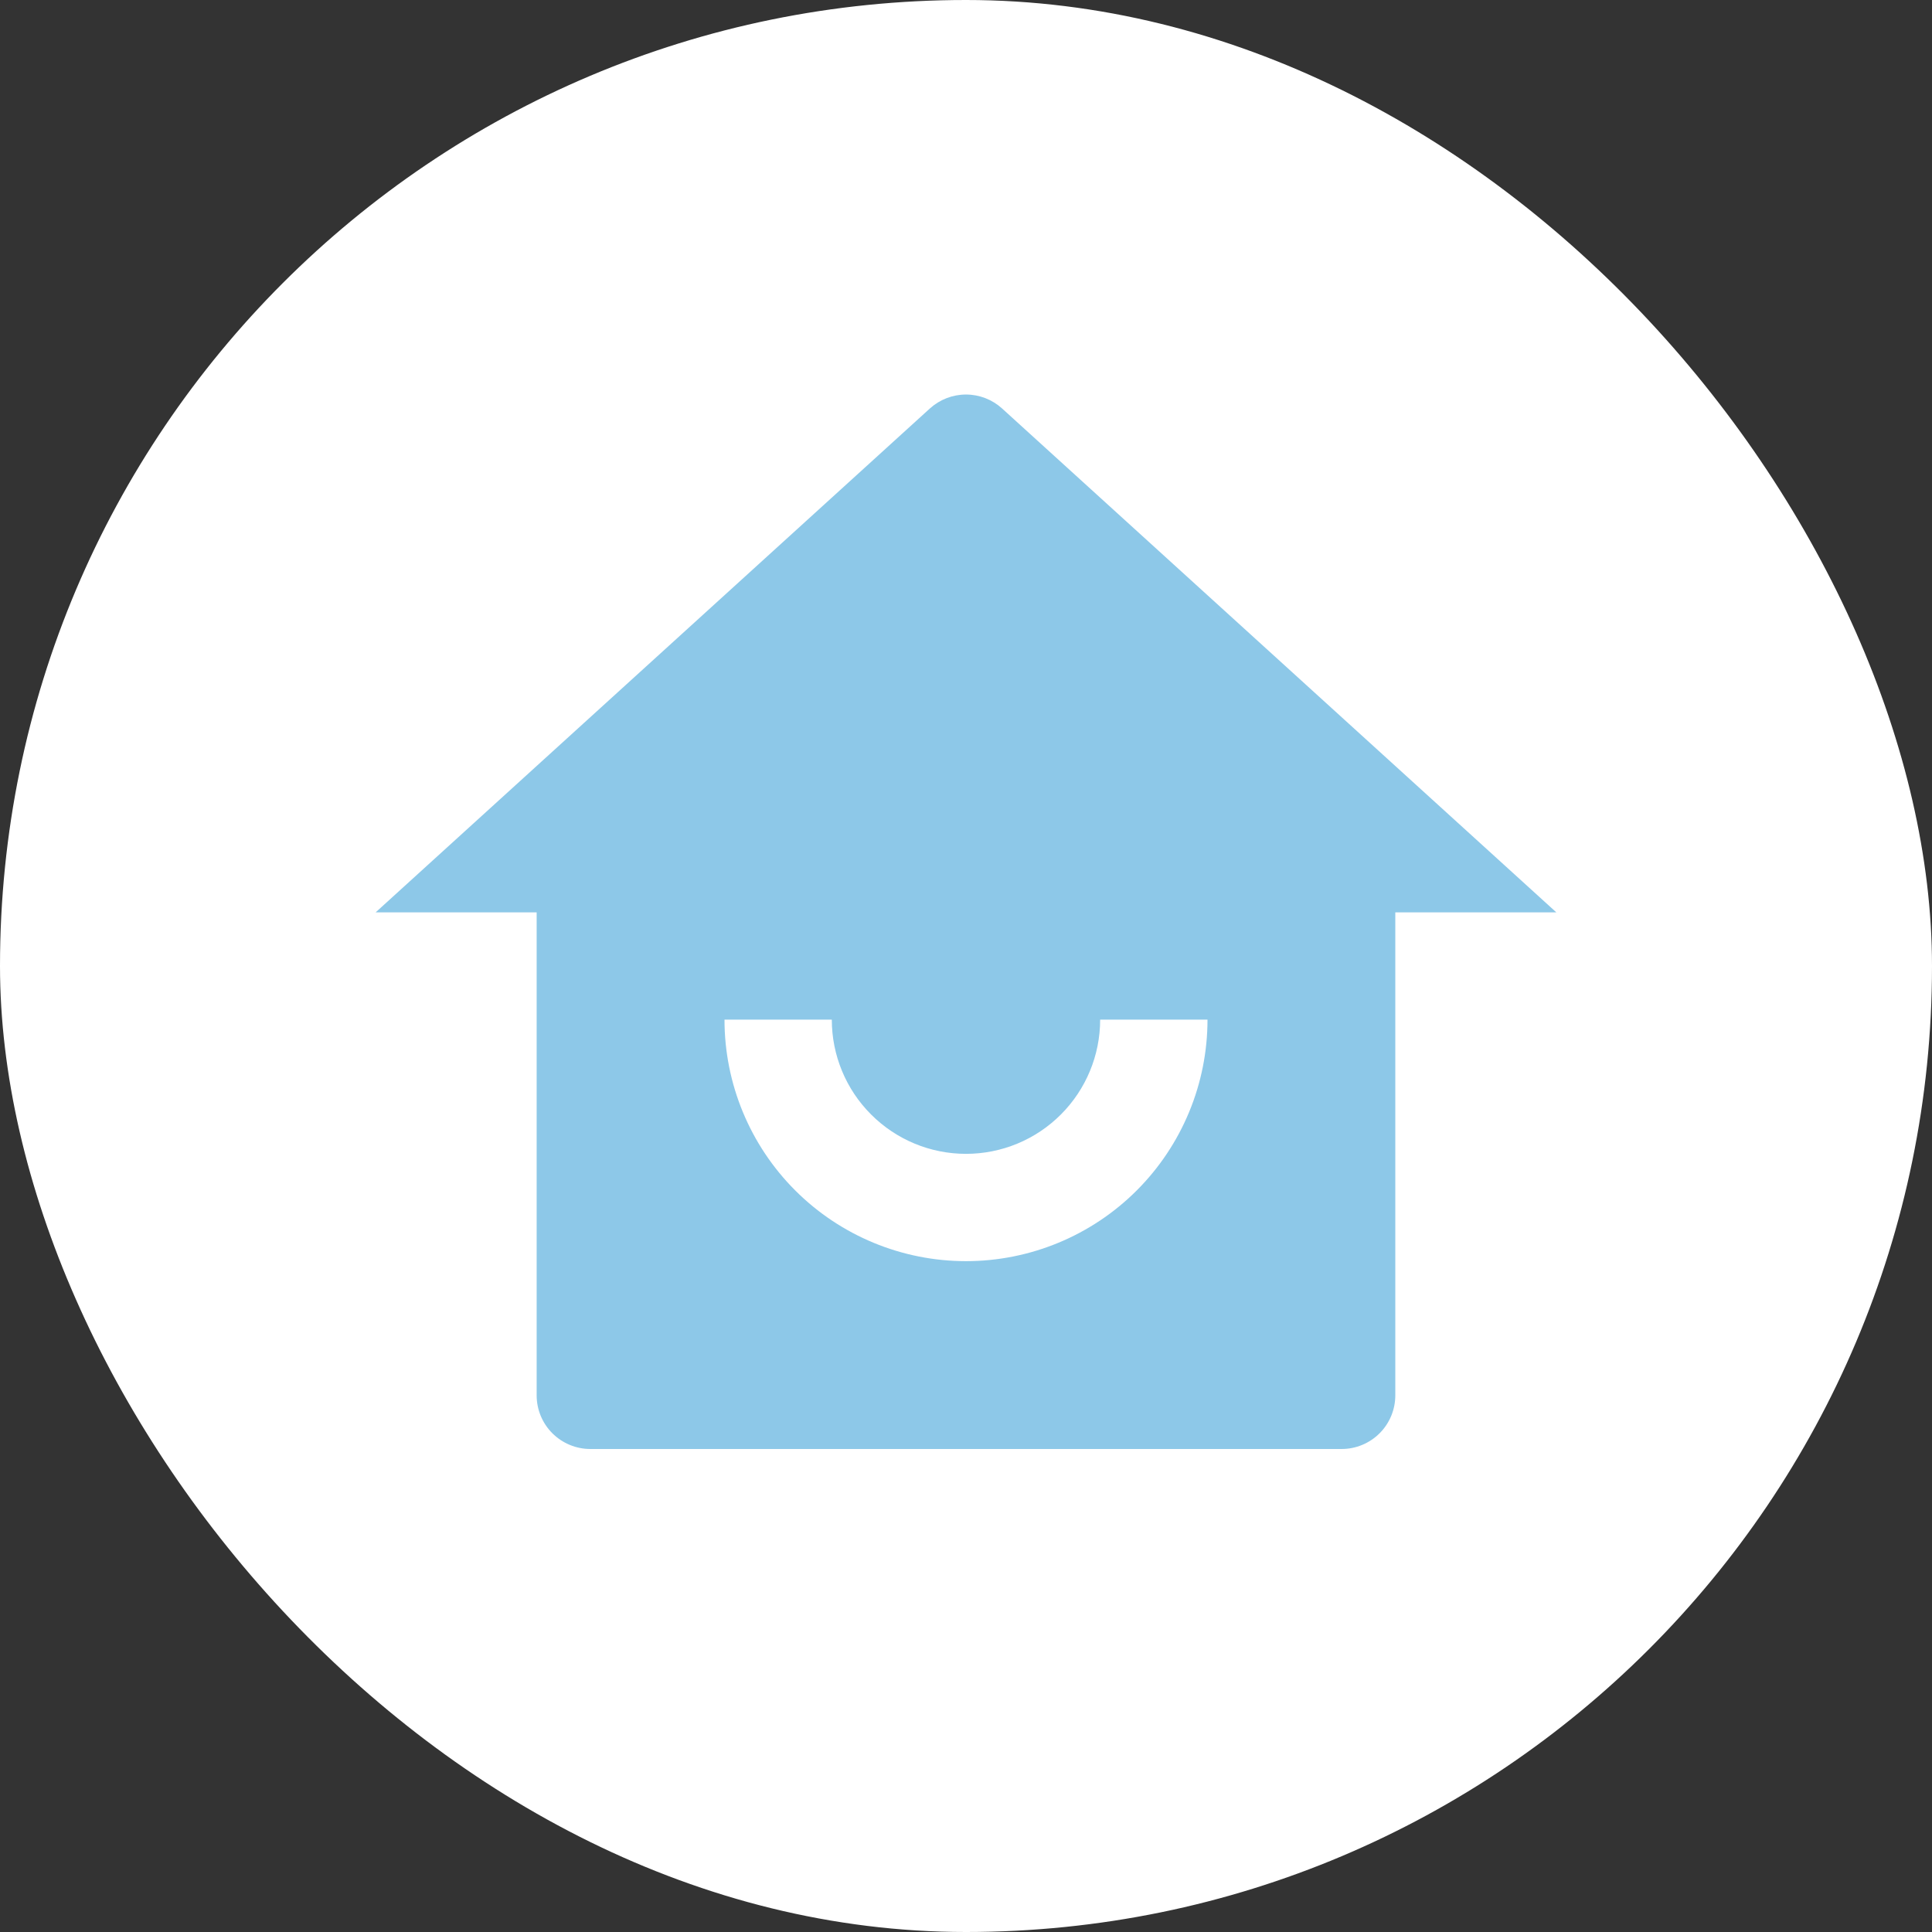 <svg width="48" height="48" viewBox="0 0 48 48" fill="none" xmlns="http://www.w3.org/2000/svg">
<rect x="0" y="0" width="48" height="48" fill="#333333" stroke="none"/>
<rect width="48" height="48" rx="24" fill="white"/>
<g clip-path="url(#clip0_721_4229)">
<path d="M34.666 34.667C34.666 35.02 34.526 35.359 34.276 35.609C34.026 35.859 33.687 36 33.333 36H14.666C14.313 36 13.974 35.859 13.723 35.609C13.473 35.359 13.333 35.02 13.333 34.667V22.667H9.333L23.102 10.149C23.348 9.926 23.668 9.802 24 9.802C24.332 9.802 24.651 9.926 24.897 10.149L38.666 22.667H34.666V34.667ZM18 25.333C18 26.925 18.632 28.451 19.757 29.576C20.882 30.701 22.408 31.333 24 31.333C25.591 31.333 27.117 30.701 28.242 29.576C29.367 28.451 30 26.925 30 25.333H27.333C27.333 26.217 26.982 27.065 26.357 27.69C25.732 28.316 24.884 28.667 24 28.667C23.116 28.667 22.268 28.316 21.643 27.69C21.017 27.065 20.666 26.217 20.666 25.333H18Z" fill="#8DC8E8"/>
</g>
<defs>
<clipPath id="clip0_721_4229">
<rect width="32" height="32" fill="white" transform="translate(8 8)"/>
</clipPath>
</defs>
</svg>
